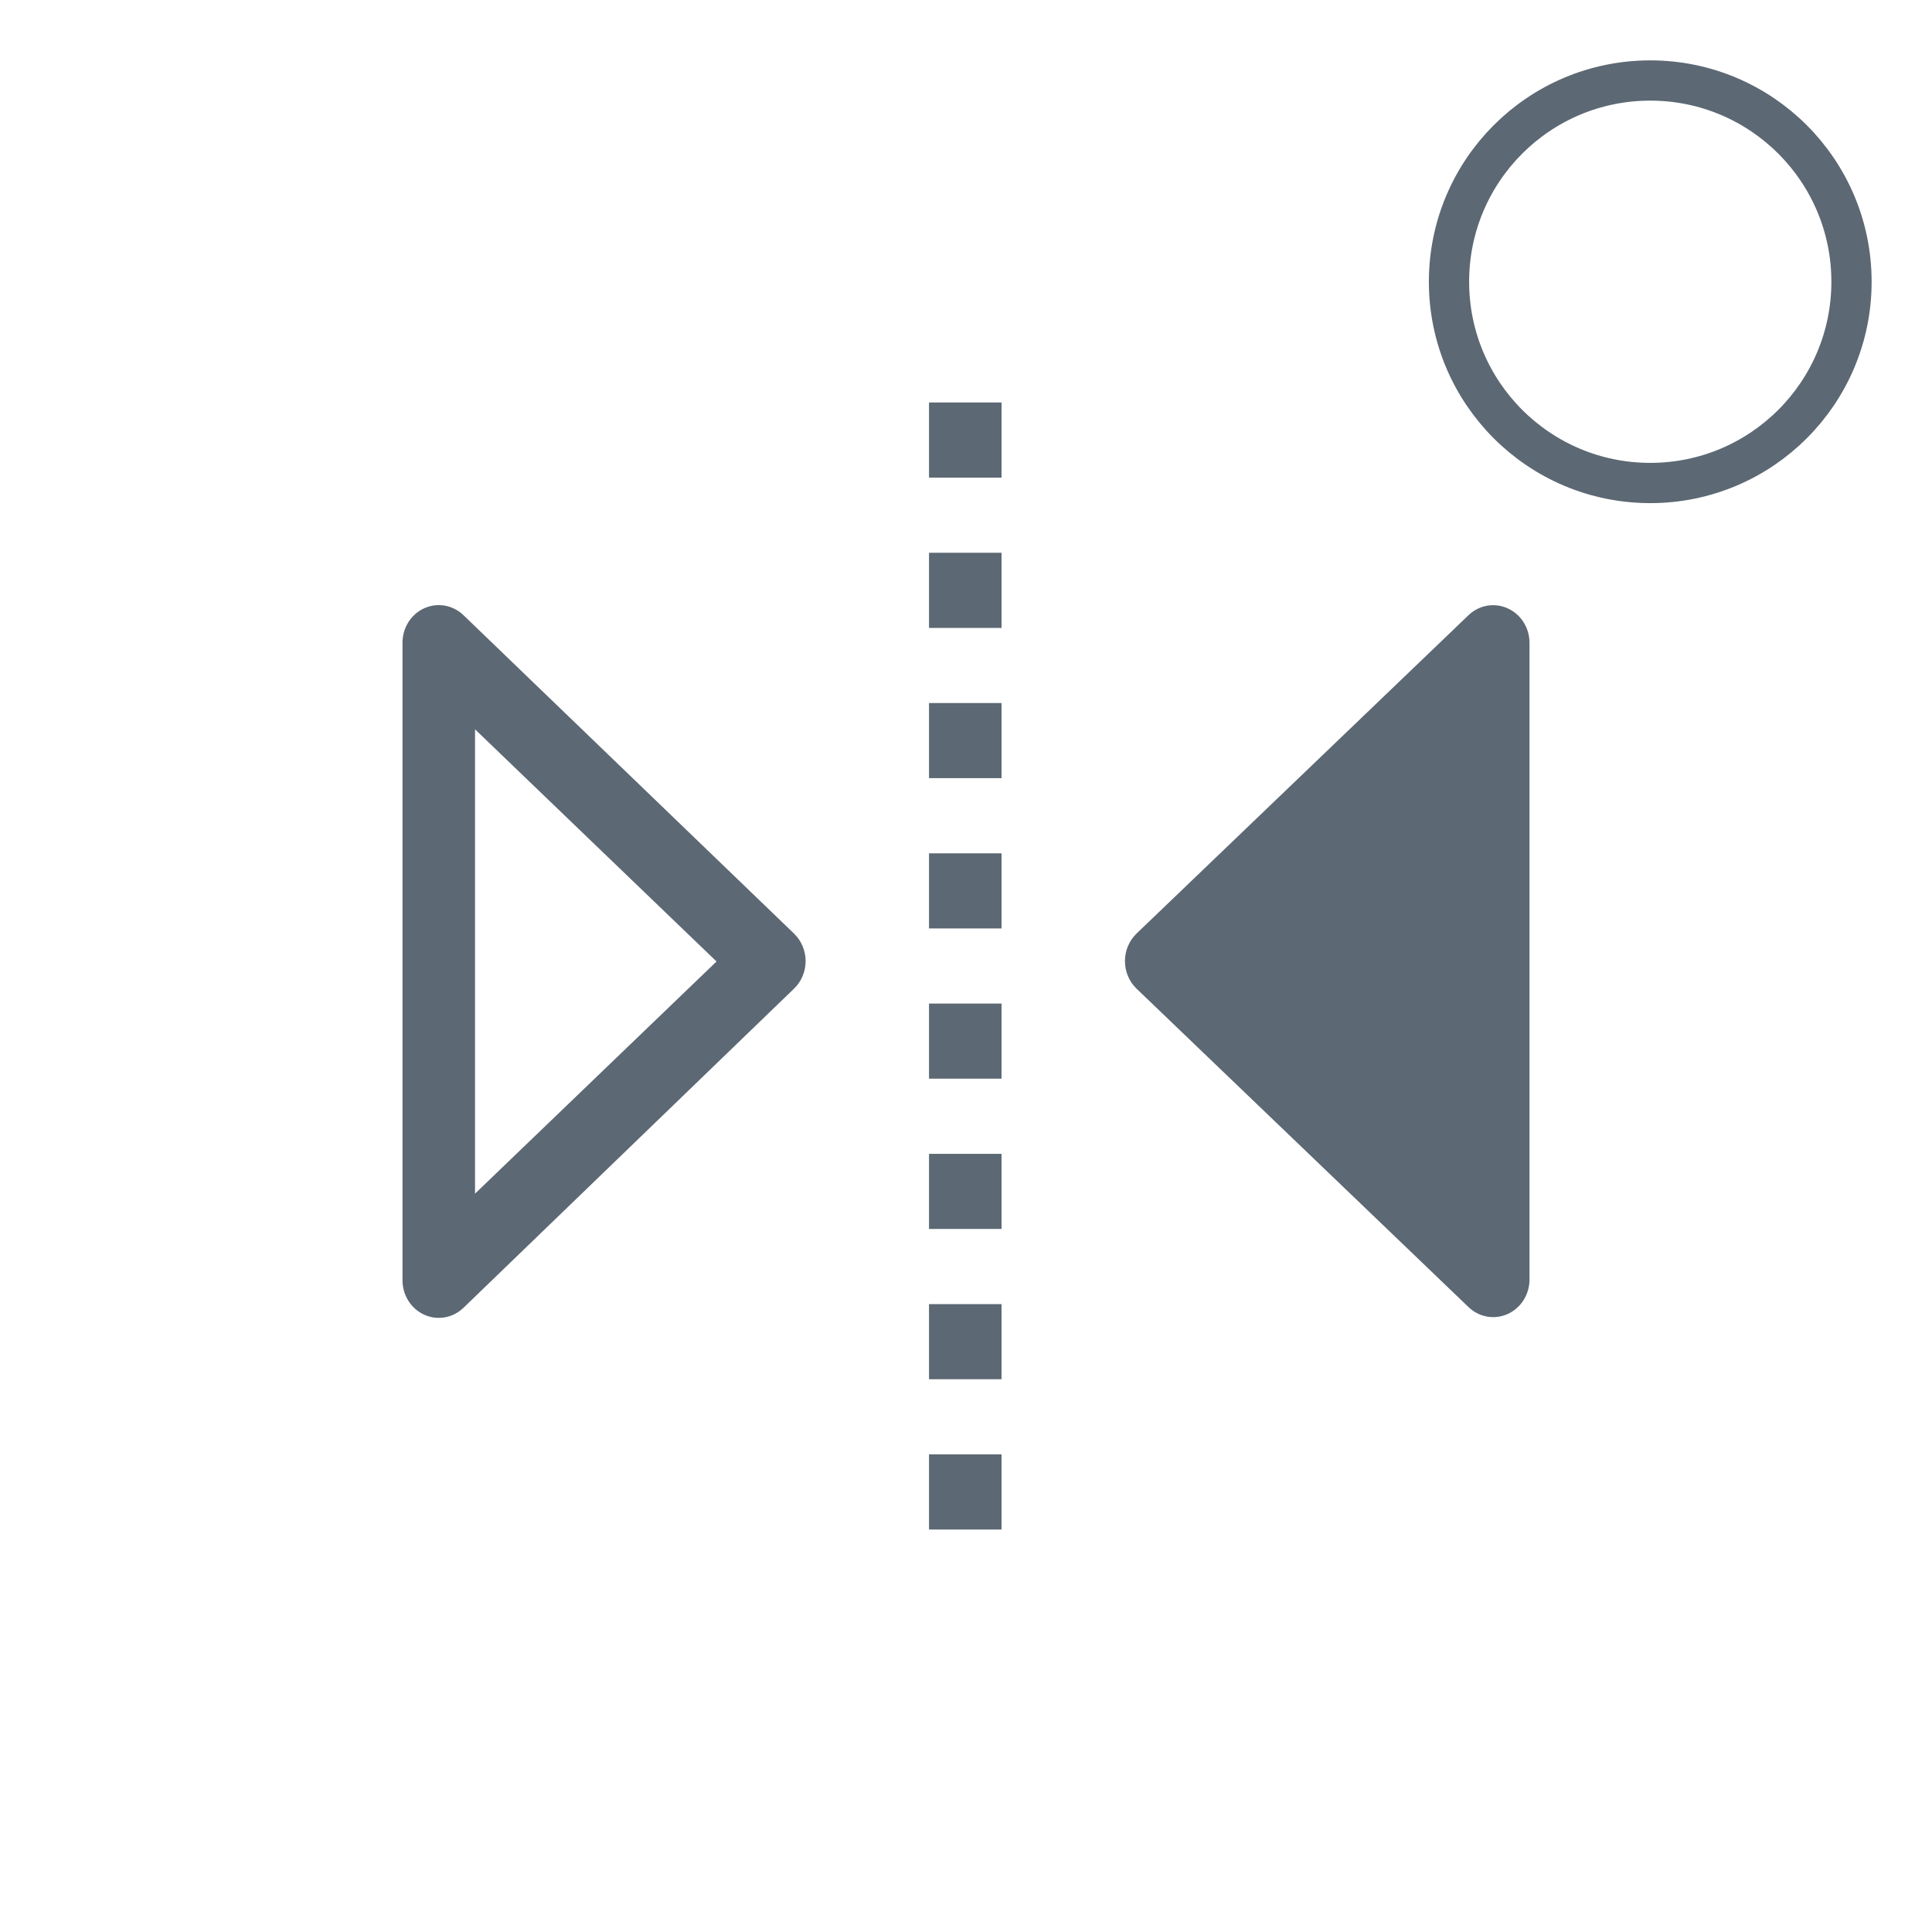 <?xml version="1.0" encoding="UTF-8"?>
<svg width="48px" height="48px" viewBox="0 0 48 48" version="1.1" xmlns="http://www.w3.org/2000/svg" xmlns:xlink="http://www.w3.org/1999/xlink">
    <title>编组 2</title>
    <g id="图标" stroke="none" stroke-width="1" fill="none" fill-rule="evenodd">
        <g transform="translate(-195, -540)" id="编组-2">
            <g transform="translate(195, 540)" id="编组">
                <rect id="BG备份-6" opacity="0.211" x="0" y="0" width="48" height="48" rx="24"></rect>
                <circle id="椭圆形备份-5" stroke="#5C6873" cx="41" cy="7" r="5"></circle>
                <g id="编组-19" transform="translate(8, 8)">
                    <rect id="矩形" x="0" y="0" width="32" height="32"></rect>
                    <g id="jingxiang" transform="translate(2, 2)" fill="#5C6873" fill-rule="nonzero">
                        <path d="M1.514,5.283 C1.25,5.03 0.867,4.963 0.538,5.113 C0.209,5.263 -0.002,5.601 2.06659087e-05,5.973 L2.06659087e-05,21.803 C-0.002,22.175 0.209,22.513 0.538,22.663 C0.867,22.813 1.25,22.746 1.514,22.493 L9.73,14.56 C9.912,14.384 10.015,14.137 10.015,13.879 C10.015,13.62 9.912,13.374 9.73,13.197 L1.514,5.283 Z M1.802,19.656 L1.802,8.12 L7.802,13.888 L1.802,19.656 Z M27.459,5.115 C27.132,4.965 26.75,5.031 26.486,5.283 L18.234,13.197 C18.052,13.374 17.949,13.62 17.949,13.879 C17.949,14.137 18.052,14.384 18.234,14.56 L26.486,22.475 C26.75,22.728 27.133,22.795 27.462,22.644 C27.791,22.494 28.002,22.156 28,21.784 L28,5.973 C28.001,5.601 27.789,5.264 27.459,5.115 L27.459,5.115 Z M13.081,18.667 L14.883,18.667 L14.883,20.533 L13.081,20.533 L13.081,18.667 Z M13.081,22.4 L14.883,22.4 L14.883,24.267 L13.081,24.267 L13.081,22.4 Z M13.081,26.133 L14.883,26.133 L14.883,28 L13.081,28 L13.081,26.133 Z M13.081,3.733 L14.883,3.733 L14.883,5.6 L13.081,5.6 L13.081,3.733 Z M13.081,7.467 L14.883,7.467 L14.883,9.333 L13.081,9.333 L13.081,7.467 Z M13.081,14.933 L14.883,14.933 L14.883,16.8 L13.081,16.8 L13.081,14.933 Z M13.081,0 L14.883,0 L14.883,1.867 L13.081,1.867 L13.081,0 Z M13.081,11.2 L14.883,11.2 L14.883,13.067 L13.081,13.067 L13.081,11.2 Z" id="形状"></path>
                    </g>
                </g>
            </g>
        </g>
    </g>
</svg>